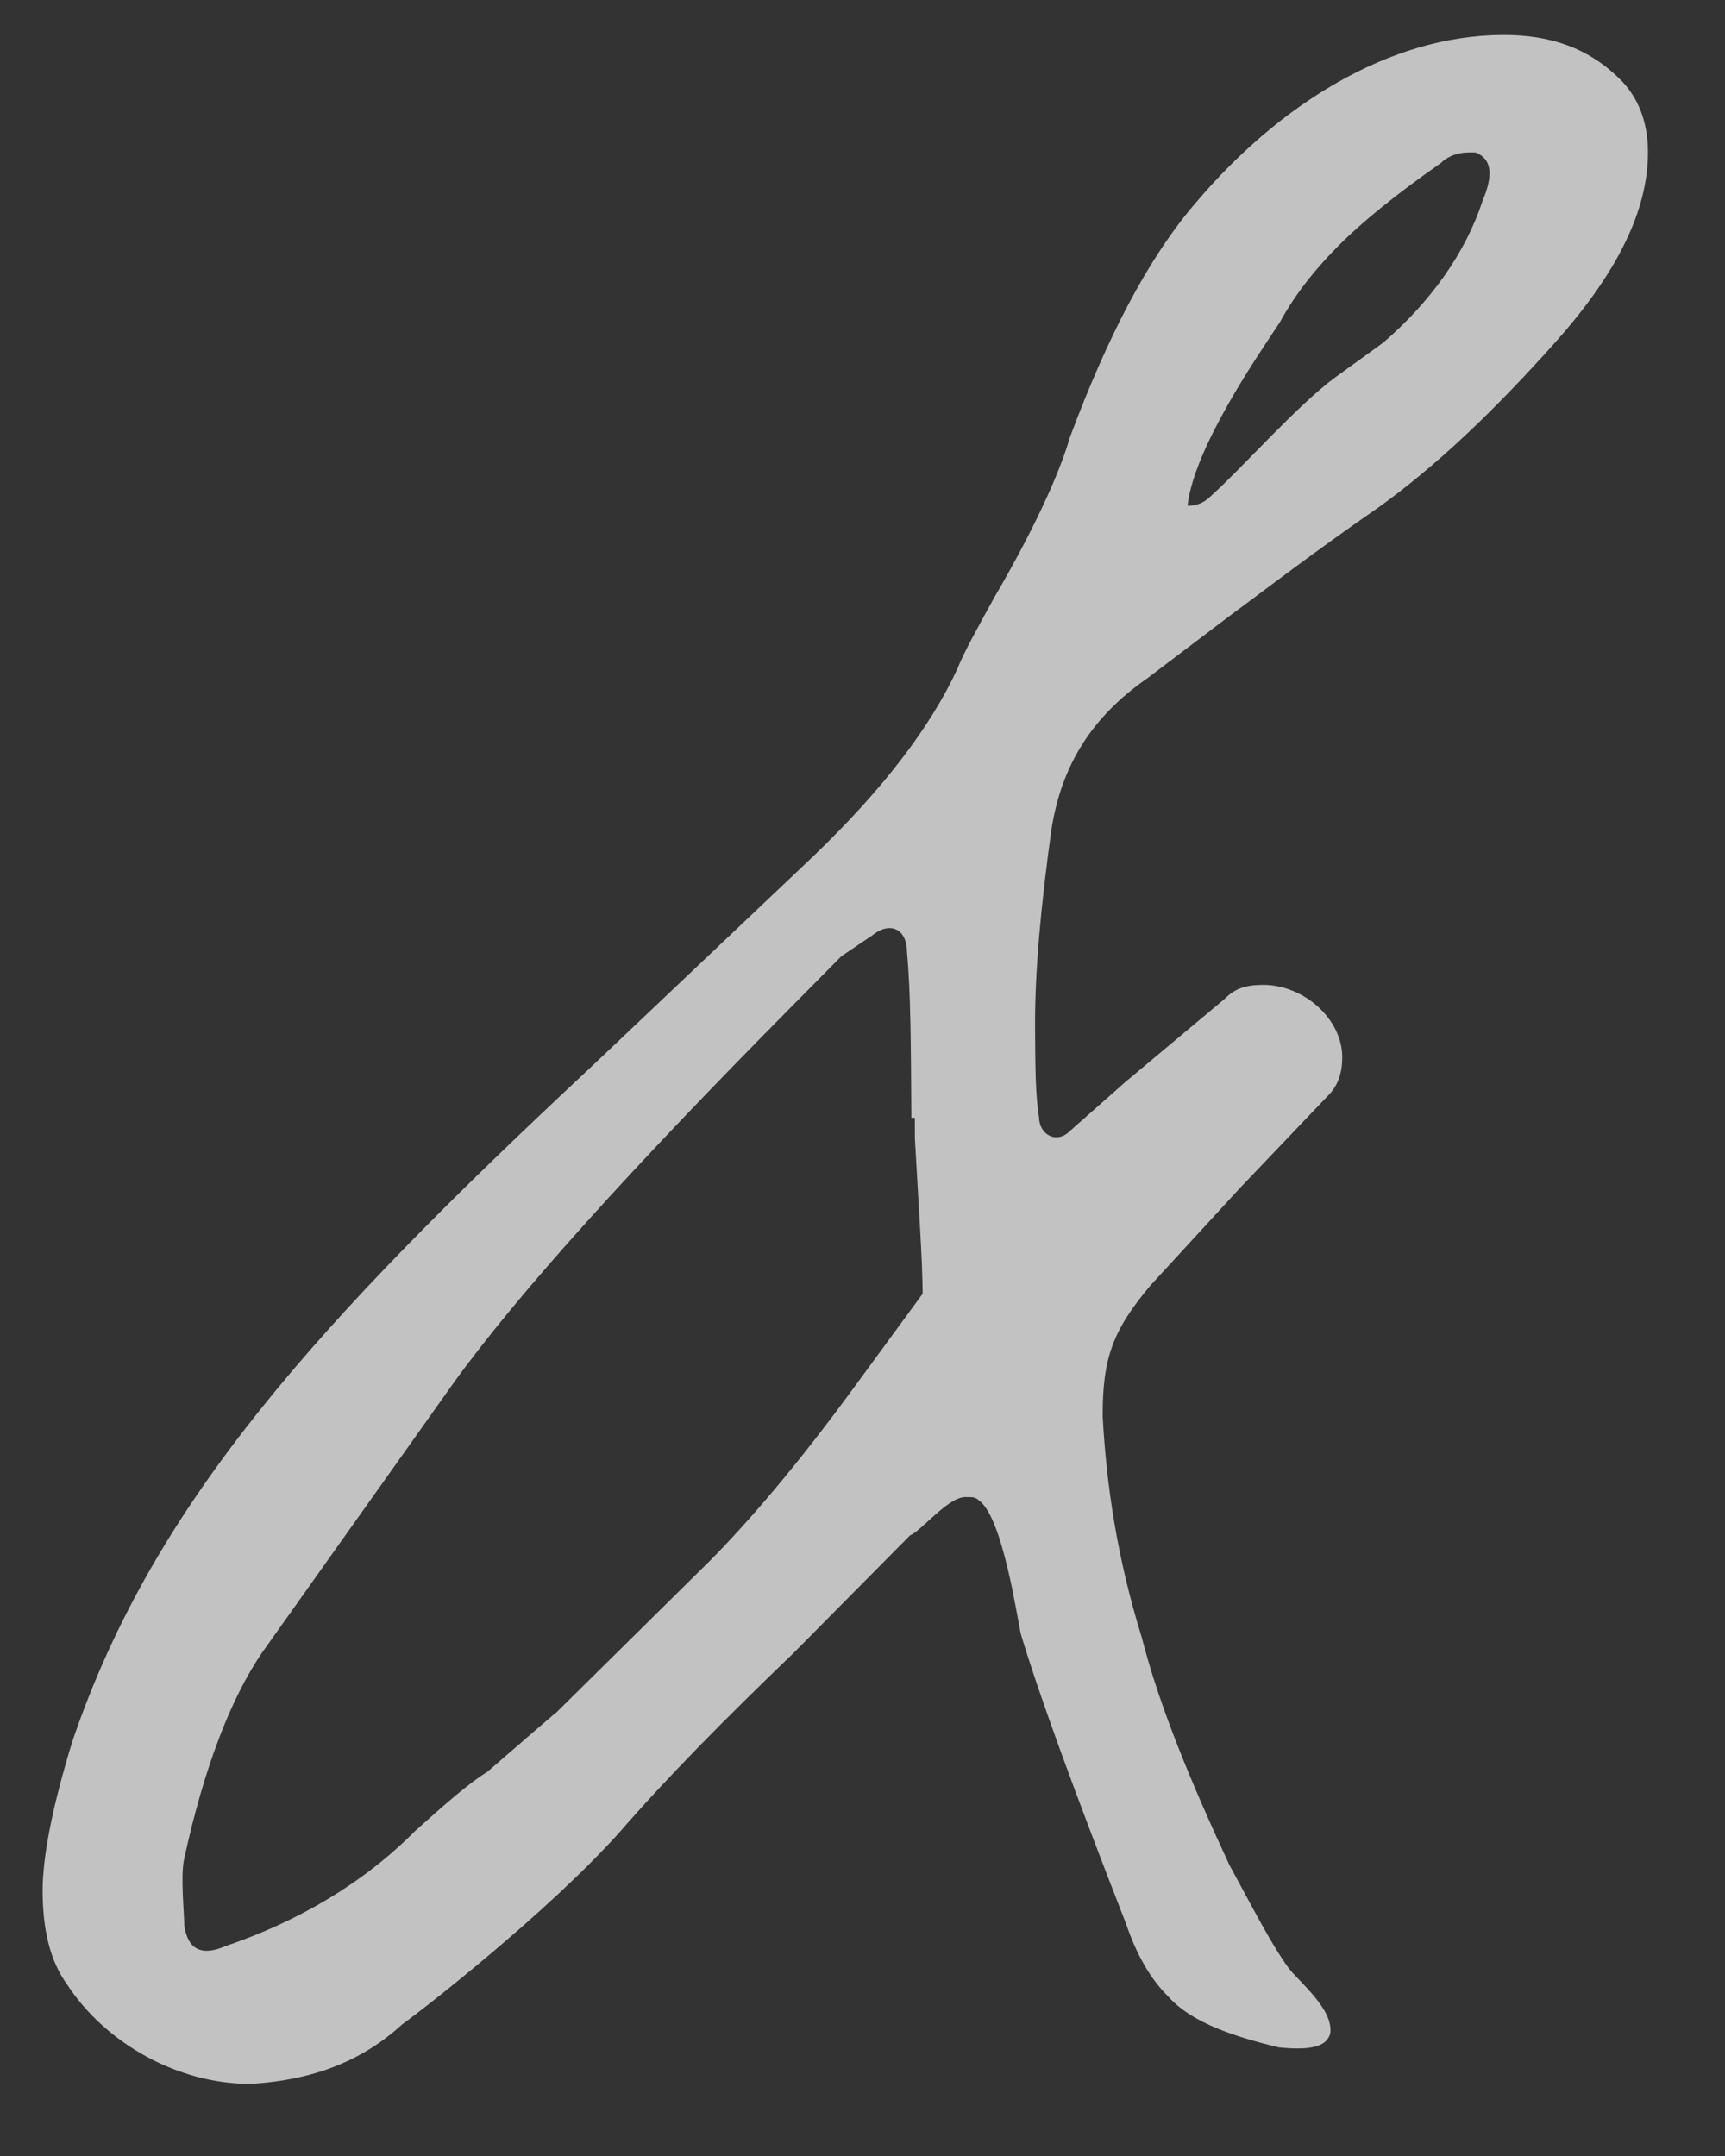 <?xml version="1.0" encoding="UTF-8"?> <svg xmlns="http://www.w3.org/2000/svg" width="24" height="30" viewBox="0 0 24 30" fill="none"><rect x="0" y="0" width="24" height="30" fill="#333333" stroke="none"/><path opacity="0.7" d="M0.936 27.617C0.694 27.283 0.596 26.851 0.593 26.323C0.59 25.843 0.731 25.122 1.014 24.209C2.148 20.891 4.439 18.383 8.212 14.858L11.316 11.914C12.271 10.997 12.939 10.129 13.318 9.311C13.413 9.071 13.603 8.734 13.841 8.3C13.984 8.06 14.65 6.904 14.885 6.087C15.406 4.692 15.976 3.585 16.644 2.813C17.789 1.463 19.319 0.495 20.903 0.487C21.575 0.483 22.104 0.672 22.539 1.102C22.78 1.341 22.926 1.676 22.928 2.108C22.932 2.924 22.505 3.79 21.646 4.755C20.787 5.719 19.975 6.492 19.163 7.072C18.254 7.701 17.632 8.184 17.107 8.571L15.959 9.441C15.194 9.973 14.765 10.647 14.626 11.56C14.488 12.569 14.397 13.481 14.401 14.297C14.404 14.825 14.406 15.257 14.456 15.545C14.457 15.785 14.698 15.928 14.889 15.735L15.653 15.059L17.039 13.899C17.182 13.755 17.326 13.706 17.566 13.704C18.142 13.701 18.672 14.179 18.675 14.707C18.676 14.899 18.629 15.091 18.486 15.236L17.245 16.538L16.004 17.889C15.479 18.516 15.338 18.901 15.342 19.716C15.395 20.676 15.544 21.683 15.886 22.786C16.131 23.744 16.569 24.798 17.103 25.947C17.442 26.569 17.685 27.048 17.927 27.383C18.072 27.574 18.554 27.956 18.508 28.292C18.461 28.484 18.221 28.533 17.789 28.488C17.212 28.347 16.587 28.158 16.249 27.776C16.008 27.537 15.814 27.202 15.668 26.771C14.938 24.903 14.45 23.561 14.206 22.747C14.157 22.555 13.957 21.116 13.62 20.878C13.572 20.83 13.524 20.83 13.428 20.831C13.188 20.832 12.806 21.314 12.663 21.363C12.663 21.363 12.137 21.894 11.039 23.003C10.084 23.921 9.273 24.741 8.605 25.512C7.603 26.622 5.93 27.927 5.595 28.169C5.069 28.651 4.399 28.943 3.487 28.996C2.479 29.001 1.468 28.431 0.936 27.617ZM16.858 6.892C17.288 6.506 18.051 5.638 18.577 5.251L19.246 4.767C19.915 4.188 20.392 3.513 20.628 2.792C20.77 2.455 20.769 2.215 20.528 2.121L20.432 2.121C20.288 2.122 20.144 2.171 20.049 2.267C19.427 2.702 18.949 3.089 18.615 3.427C18.329 3.716 18.042 4.054 17.805 4.487C17.519 4.921 16.614 6.221 16.522 7.038C16.666 7.037 16.762 6.989 16.858 6.892ZM5.773 25.48C6.203 25.093 6.537 24.803 6.776 24.658C7.445 24.079 7.78 23.789 7.732 23.837L9.881 21.714C10.406 21.183 11.074 20.411 11.884 19.303L12.837 18.002C12.834 17.522 12.782 16.802 12.729 15.842L12.728 15.554L12.68 15.555C12.674 14.547 12.67 13.779 12.619 13.251C12.618 12.915 12.377 12.82 12.138 13.014L11.708 13.304L10.992 14.028C8.795 16.247 7.221 17.984 6.315 19.237L3.647 22.995C3.219 23.621 2.84 24.583 2.559 25.881C2.512 26.121 2.562 26.601 2.564 26.793C2.613 27.128 2.806 27.224 3.141 27.078C4.147 26.736 5.056 26.203 5.773 25.48Z" fill="white"></path></svg> 